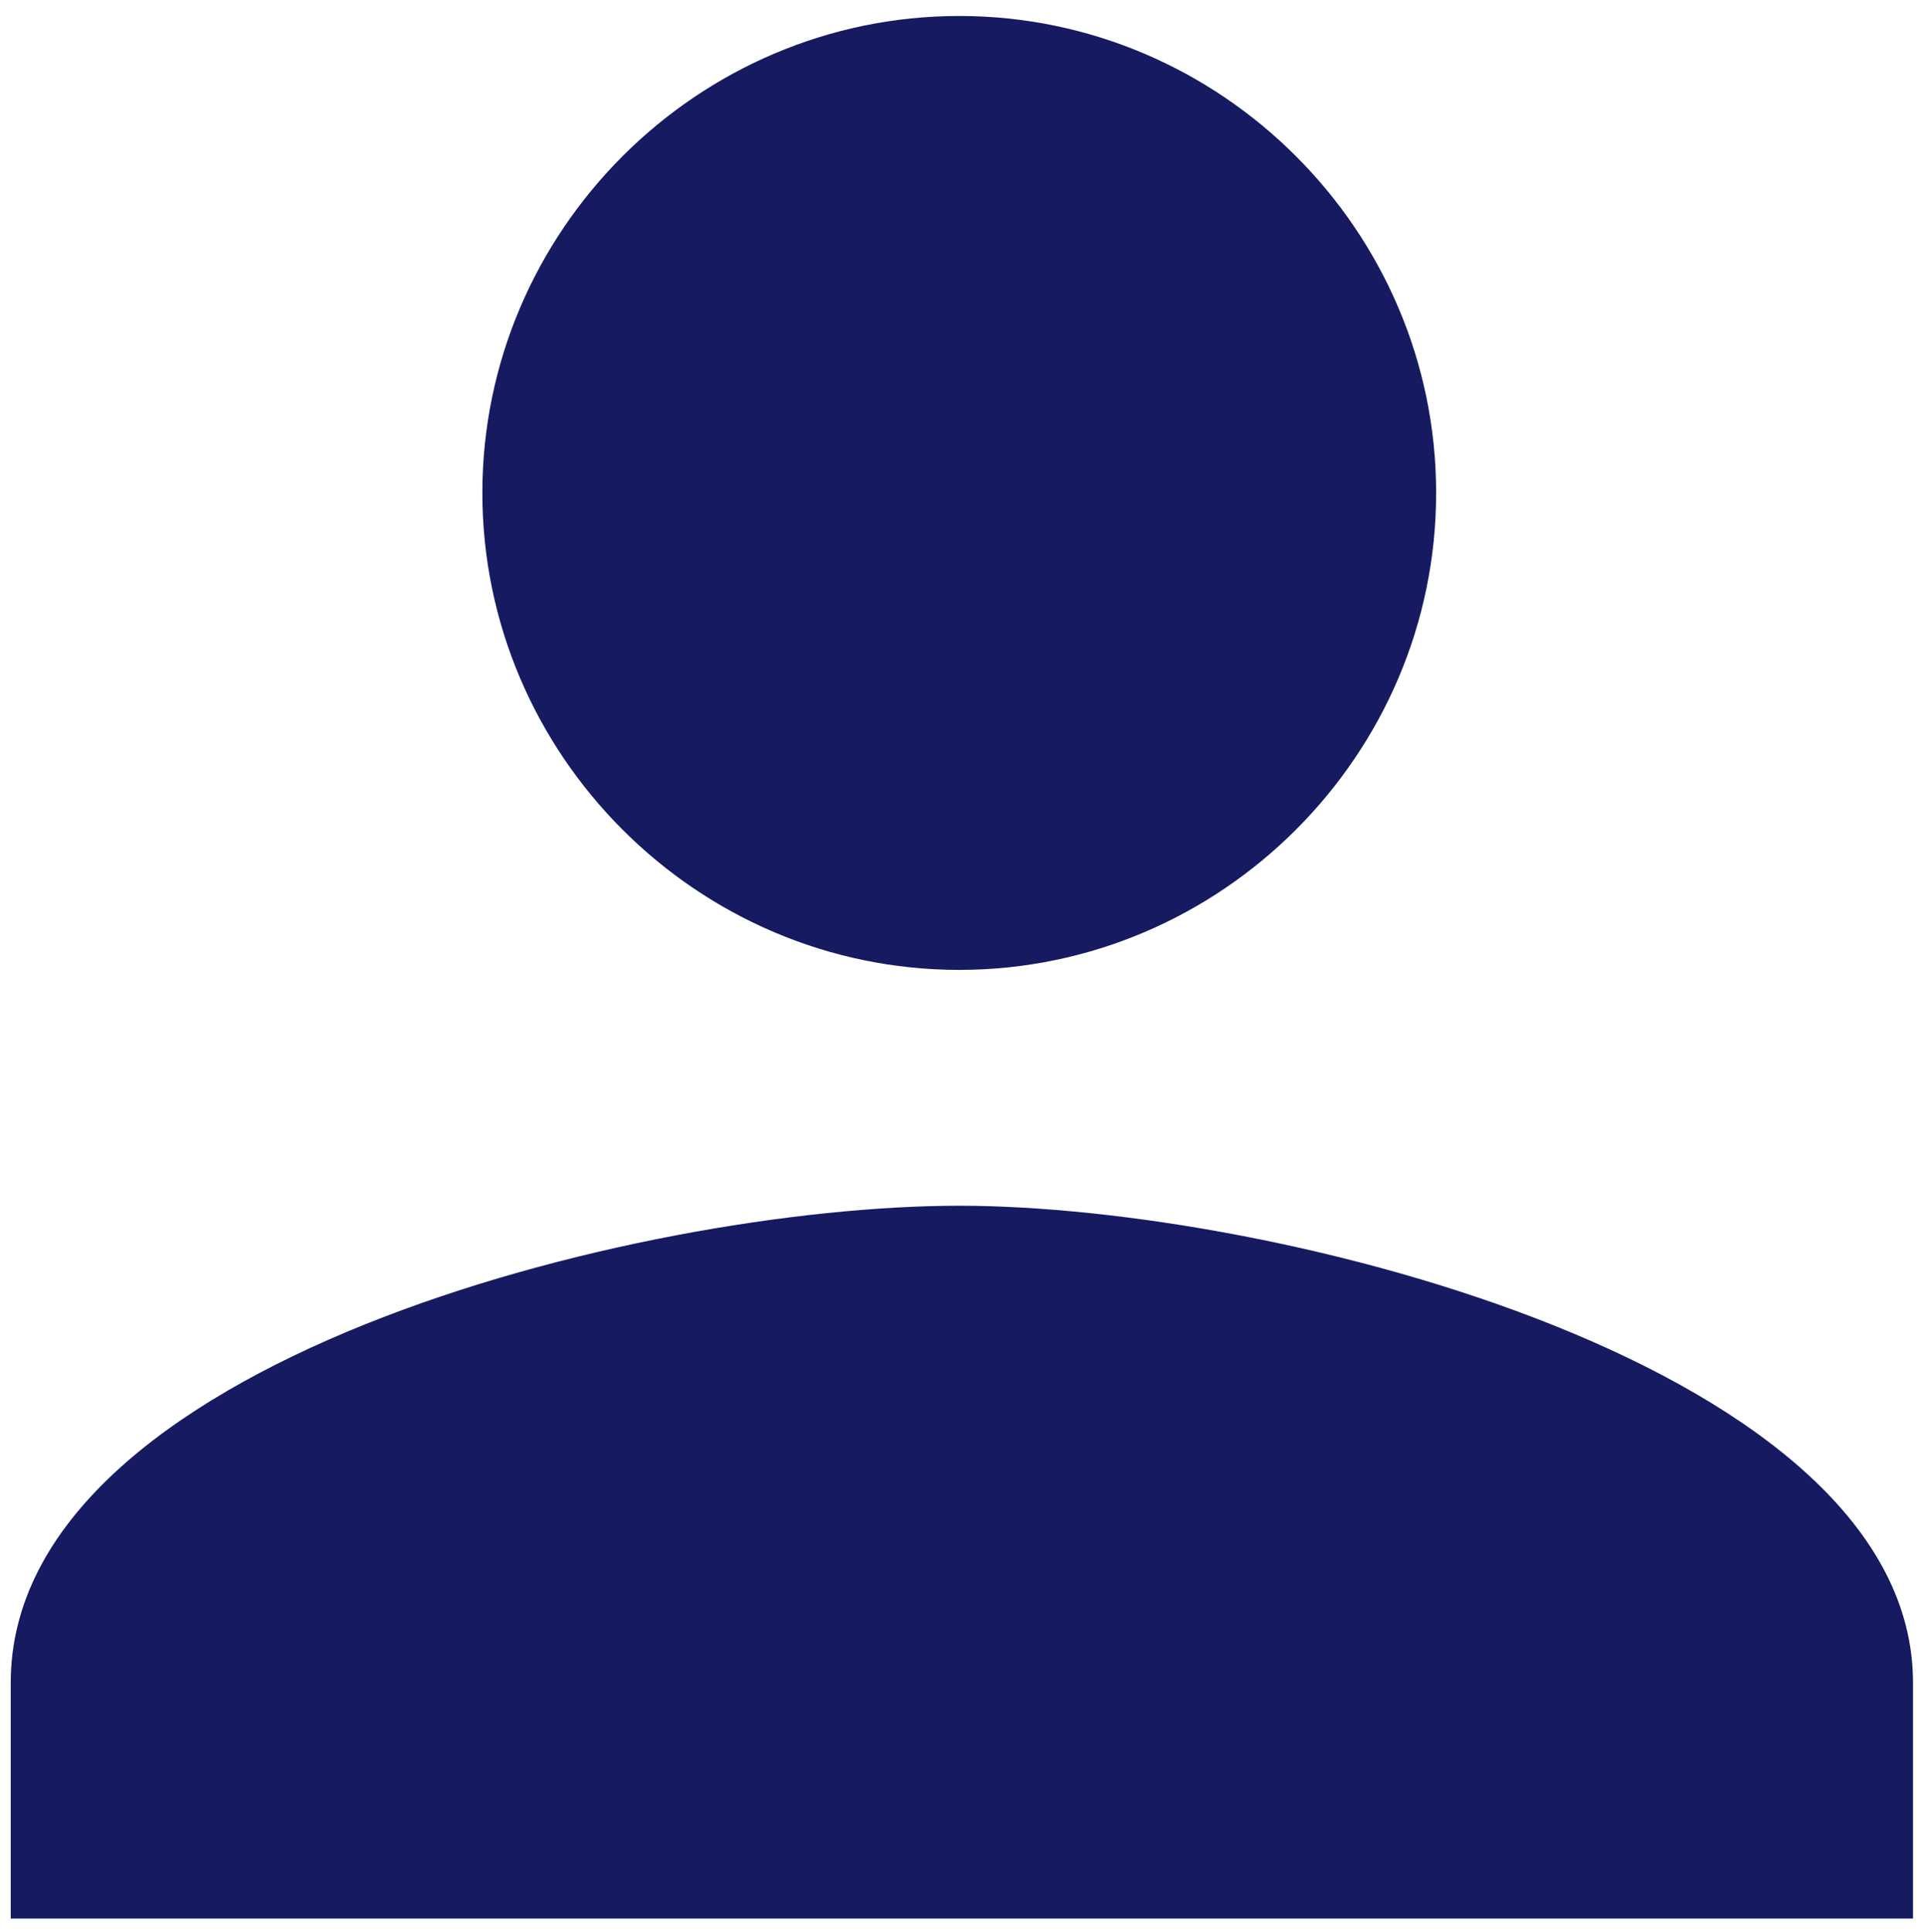 <?xml version="1.0" encoding="utf-8"?>
<!-- Generator: Adobe Illustrator 23.0.0, SVG Export Plug-In . SVG Version: 6.00 Build 0)  -->
<svg version="1.1" id="Layer_1" xmlns:serif="http://www.serif.com/"
	 xmlns="http://www.w3.org/2000/svg" xmlns:xlink="http://www.w3.org/1999/xlink" x="0px" y="0px" viewBox="0 0 1951.9 1959.9"
	 style="enable-background:new 0 0 1951.9 1959.9;" xml:space="preserve">
<style type="text/css">
	.st0{fill:#151A61;}
</style>
<g transform="matrix(53.164,0,0,53.164,-137.964,-137.964)">
	<g id="General-Icons" serif:id="General Icons">
		<path id="Profile" class="st0" d="M20.9,21.1c5,0,9.1-4.1,9.1-9.1s-4.1-9.1-9.1-9.1S11.8,7,11.8,12S15.9,21.1,20.9,21.1z
			 M20.9,25.6c-6.1,0-18.1,3-18.1,9.1v4.5h36.3v-4.5C39.1,28.7,27,25.6,20.9,25.6z"/>
	</g>
</g>
</svg>
